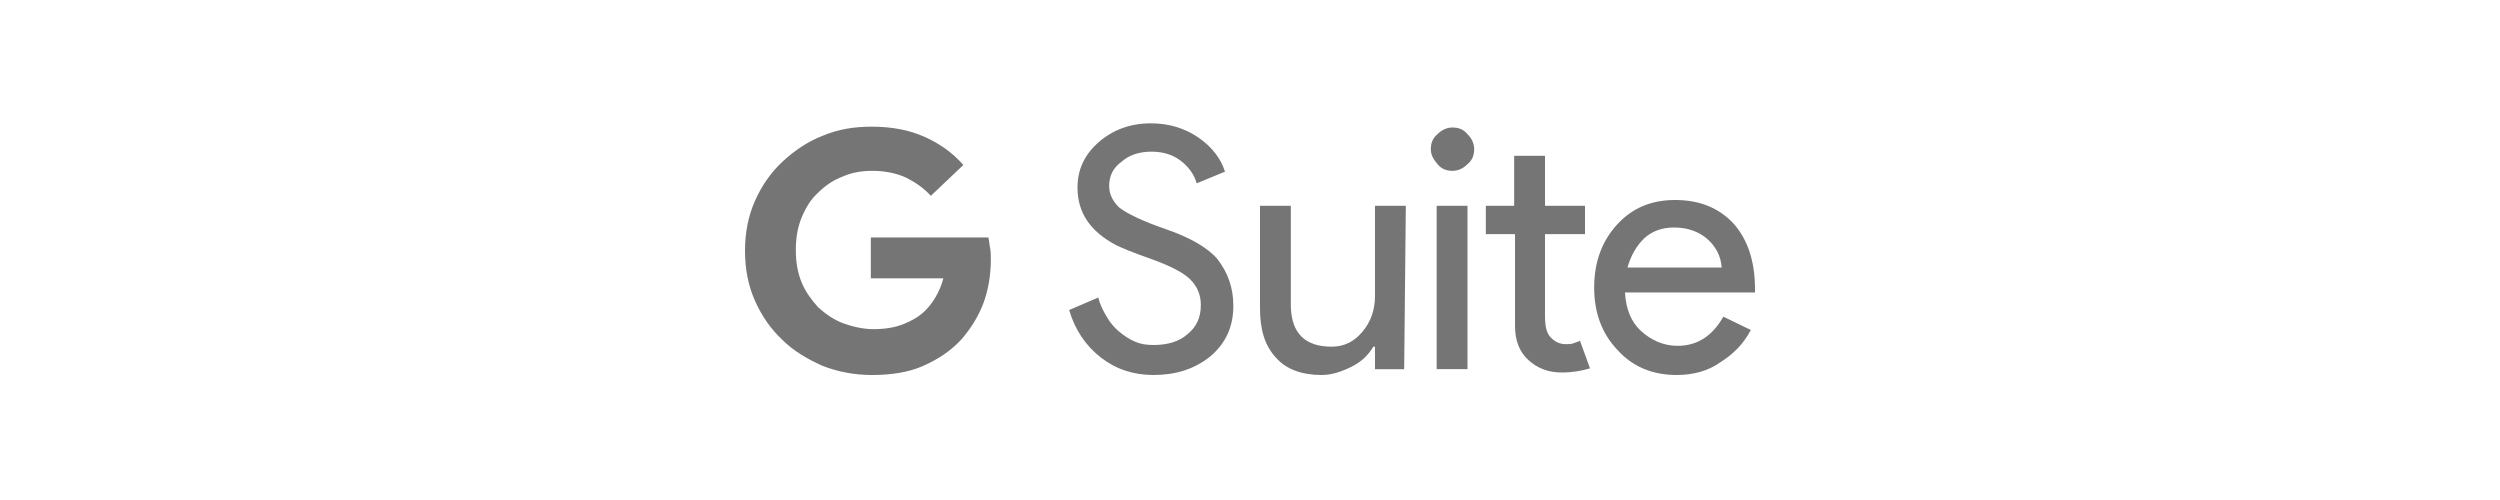 <?xml version="1.0" encoding="utf-8"?>
<!-- Generator: Adobe Illustrator 23.0.0, SVG Export Plug-In . SVG Version: 6.00 Build 0)  -->
<svg version="1.1" id="レイヤー_1" xmlns="http://www.w3.org/2000/svg" xmlns:xlink="http://www.w3.org/1999/xlink" x="0px"
	 y="0px" viewBox="0 0 300 60" style="enable-background:new 0 0 300 60;" xml:space="preserve">
<style type="text/css">
	.st0{opacity:0.54;}
</style>
<g id="XMLID_54_" class="st0">
	<g id="XMLID_55_">
		<path id="XMLID_69_" d="M111.7,23.5c-0.9-1-2-1.7-3-2.2c-1.1-0.5-2.5-0.8-4-0.8c-1.3,0-2.5,0.2-3.6,0.7c-1.1,0.4-2.1,1.1-2.9,1.9
			c-0.9,0.8-1.5,1.8-2,3s-0.7,2.5-0.7,3.9s0.2,2.7,0.7,3.9s1.2,2.1,2,3c0.9,0.8,1.9,1.5,3,1.9s2.4,0.7,3.6,0.7
			c1.4,0,2.6-0.2,3.6-0.6s1.9-0.9,2.6-1.6c0.5-0.5,0.9-1,1.3-1.7s0.7-1.4,0.9-2.2h-8.7v-4.9h14.1c0.1,0.3,0.1,0.7,0.2,1.2
			s0.1,0.9,0.1,1.4c0,1.9-0.3,3.7-0.9,5.3s-1.5,3-2.6,4.3c-1.3,1.4-2.8,2.4-4.6,3.2c-1.8,0.8-3.9,1.1-6.2,1.1
			c-2.1,0-4.1-0.4-5.9-1.1c-1.8-0.8-3.5-1.8-4.8-3.1c-1.4-1.3-2.5-2.9-3.3-4.7s-1.2-3.8-1.2-6s0.4-4.2,1.2-6
			c0.8-1.8,1.9-3.4,3.3-4.7c1.4-1.3,3-2.4,4.8-3.1c1.9-0.8,3.8-1.1,5.9-1.1c2.4,0,4.5,0.4,6.3,1.2c1.8,0.8,3.4,1.9,4.7,3.4
			L111.7,23.5z"/>
		<g id="XMLID_56_">
			<path id="XMLID_67_" d="M148,36.7c0,2.5-0.9,4.5-2.8,6.1c-1.9,1.5-4.1,2.2-6.8,2.2c-2.4,0-4.5-0.7-6.3-2.1
				c-1.8-1.4-3.1-3.3-3.8-5.7l3.5-1.5c0.2,0.9,0.6,1.6,1,2.3s0.9,1.3,1.5,1.8s1.2,0.9,1.9,1.2s1.4,0.4,2.2,0.4
				c1.7,0,3.1-0.4,4.1-1.3c1.1-0.9,1.6-2,1.6-3.5c0-1.2-0.4-2.2-1.3-3.1c-0.8-0.8-2.4-1.6-4.6-2.4c-2.3-0.8-3.7-1.4-4.3-1.7
				c-3-1.6-4.6-3.8-4.6-6.9c0-2.1,0.8-3.9,2.5-5.4s3.8-2.3,6.3-2.3c2.2,0,4.1,0.6,5.7,1.7c1.6,1.1,2.7,2.5,3.2,4.1l-3.4,1.4
				c-0.3-1.1-1-2-1.9-2.7s-2.1-1.1-3.5-1.1c-1.5,0-2.7,0.4-3.6,1.2c-1,0.7-1.5,1.7-1.5,2.9c0,1,0.4,1.8,1.2,2.6
				c0.9,0.7,2.7,1.6,5.6,2.6c2.9,1,5,2.2,6.2,3.6C147.4,32.8,148,34.6,148,36.7z"/>
			<path id="XMLID_65_" d="M168.5,44.3H165v-2.7h-0.2c-0.6,1-1.4,1.8-2.6,2.4c-1.2,0.6-2.4,1-3.6,1c-2.4,0-4.3-0.7-5.5-2.1
				c-1.3-1.4-1.9-3.3-1.9-5.9V24.7h3.7v12.1c0.1,3.2,1.7,4.8,4.9,4.8c1.5,0,2.7-0.6,3.7-1.8s1.5-2.6,1.5-4.3V24.7h3.7L168.5,44.3
				L168.5,44.3z"/>
			<path id="XMLID_62_" d="M176.9,17.9c0,0.7-0.2,1.3-0.8,1.8c-0.5,0.5-1.1,0.8-1.8,0.8s-1.3-0.2-1.8-0.8s-0.8-1.1-0.8-1.8
				c0-0.7,0.2-1.3,0.8-1.8c0.5-0.5,1.1-0.8,1.8-0.8s1.3,0.2,1.8,0.8C176.6,16.6,176.9,17.2,176.9,17.9z M176.1,24.7v19.6h-3.7V24.7
				H176.1z"/>
			<path id="XMLID_60_" d="M187.4,44.7c-1.6,0-2.9-0.5-4-1.5s-1.6-2.4-1.6-4.1v-11h-3.5v-3.4h3.4v-6h3.7v6h4.8v3.4h-4.8v9.8
				c0,1.3,0.2,2.2,0.8,2.7c0.5,0.5,1.1,0.7,1.7,0.7c0.3,0,0.6,0,0.9-0.1c0.3-0.1,0.5-0.2,0.8-0.3l1.2,3.3
				C189.8,44.5,188.7,44.7,187.4,44.7L187.4,44.7z"/>
			<path id="XMLID_57_" d="M201.2,45c-2.9,0-5.3-1-7.1-3c-1.9-2-2.8-4.5-2.8-7.5s0.9-5.5,2.7-7.5s4.1-3,7-3s5.2,0.9,7,2.8
				c1.7,1.9,2.6,4.5,2.6,7.9v0.4H195c0.1,1.9,0.7,3.5,1.9,4.6s2.7,1.8,4.4,1.8c2.4,0,4.2-1.2,5.5-3.5l3.3,1.6
				c-0.9,1.7-2.1,2.9-3.7,3.9C205,44.5,203.2,45,201.2,45L201.2,45z M195.3,32.1h11.3c-0.1-1.4-0.7-2.5-1.7-3.4s-2.4-1.4-4-1.4
				c-1.4,0-2.6,0.4-3.6,1.3C196.3,29.6,195.7,30.7,195.3,32.1z"/>
		</g>
	</g>
</g>
</svg>
